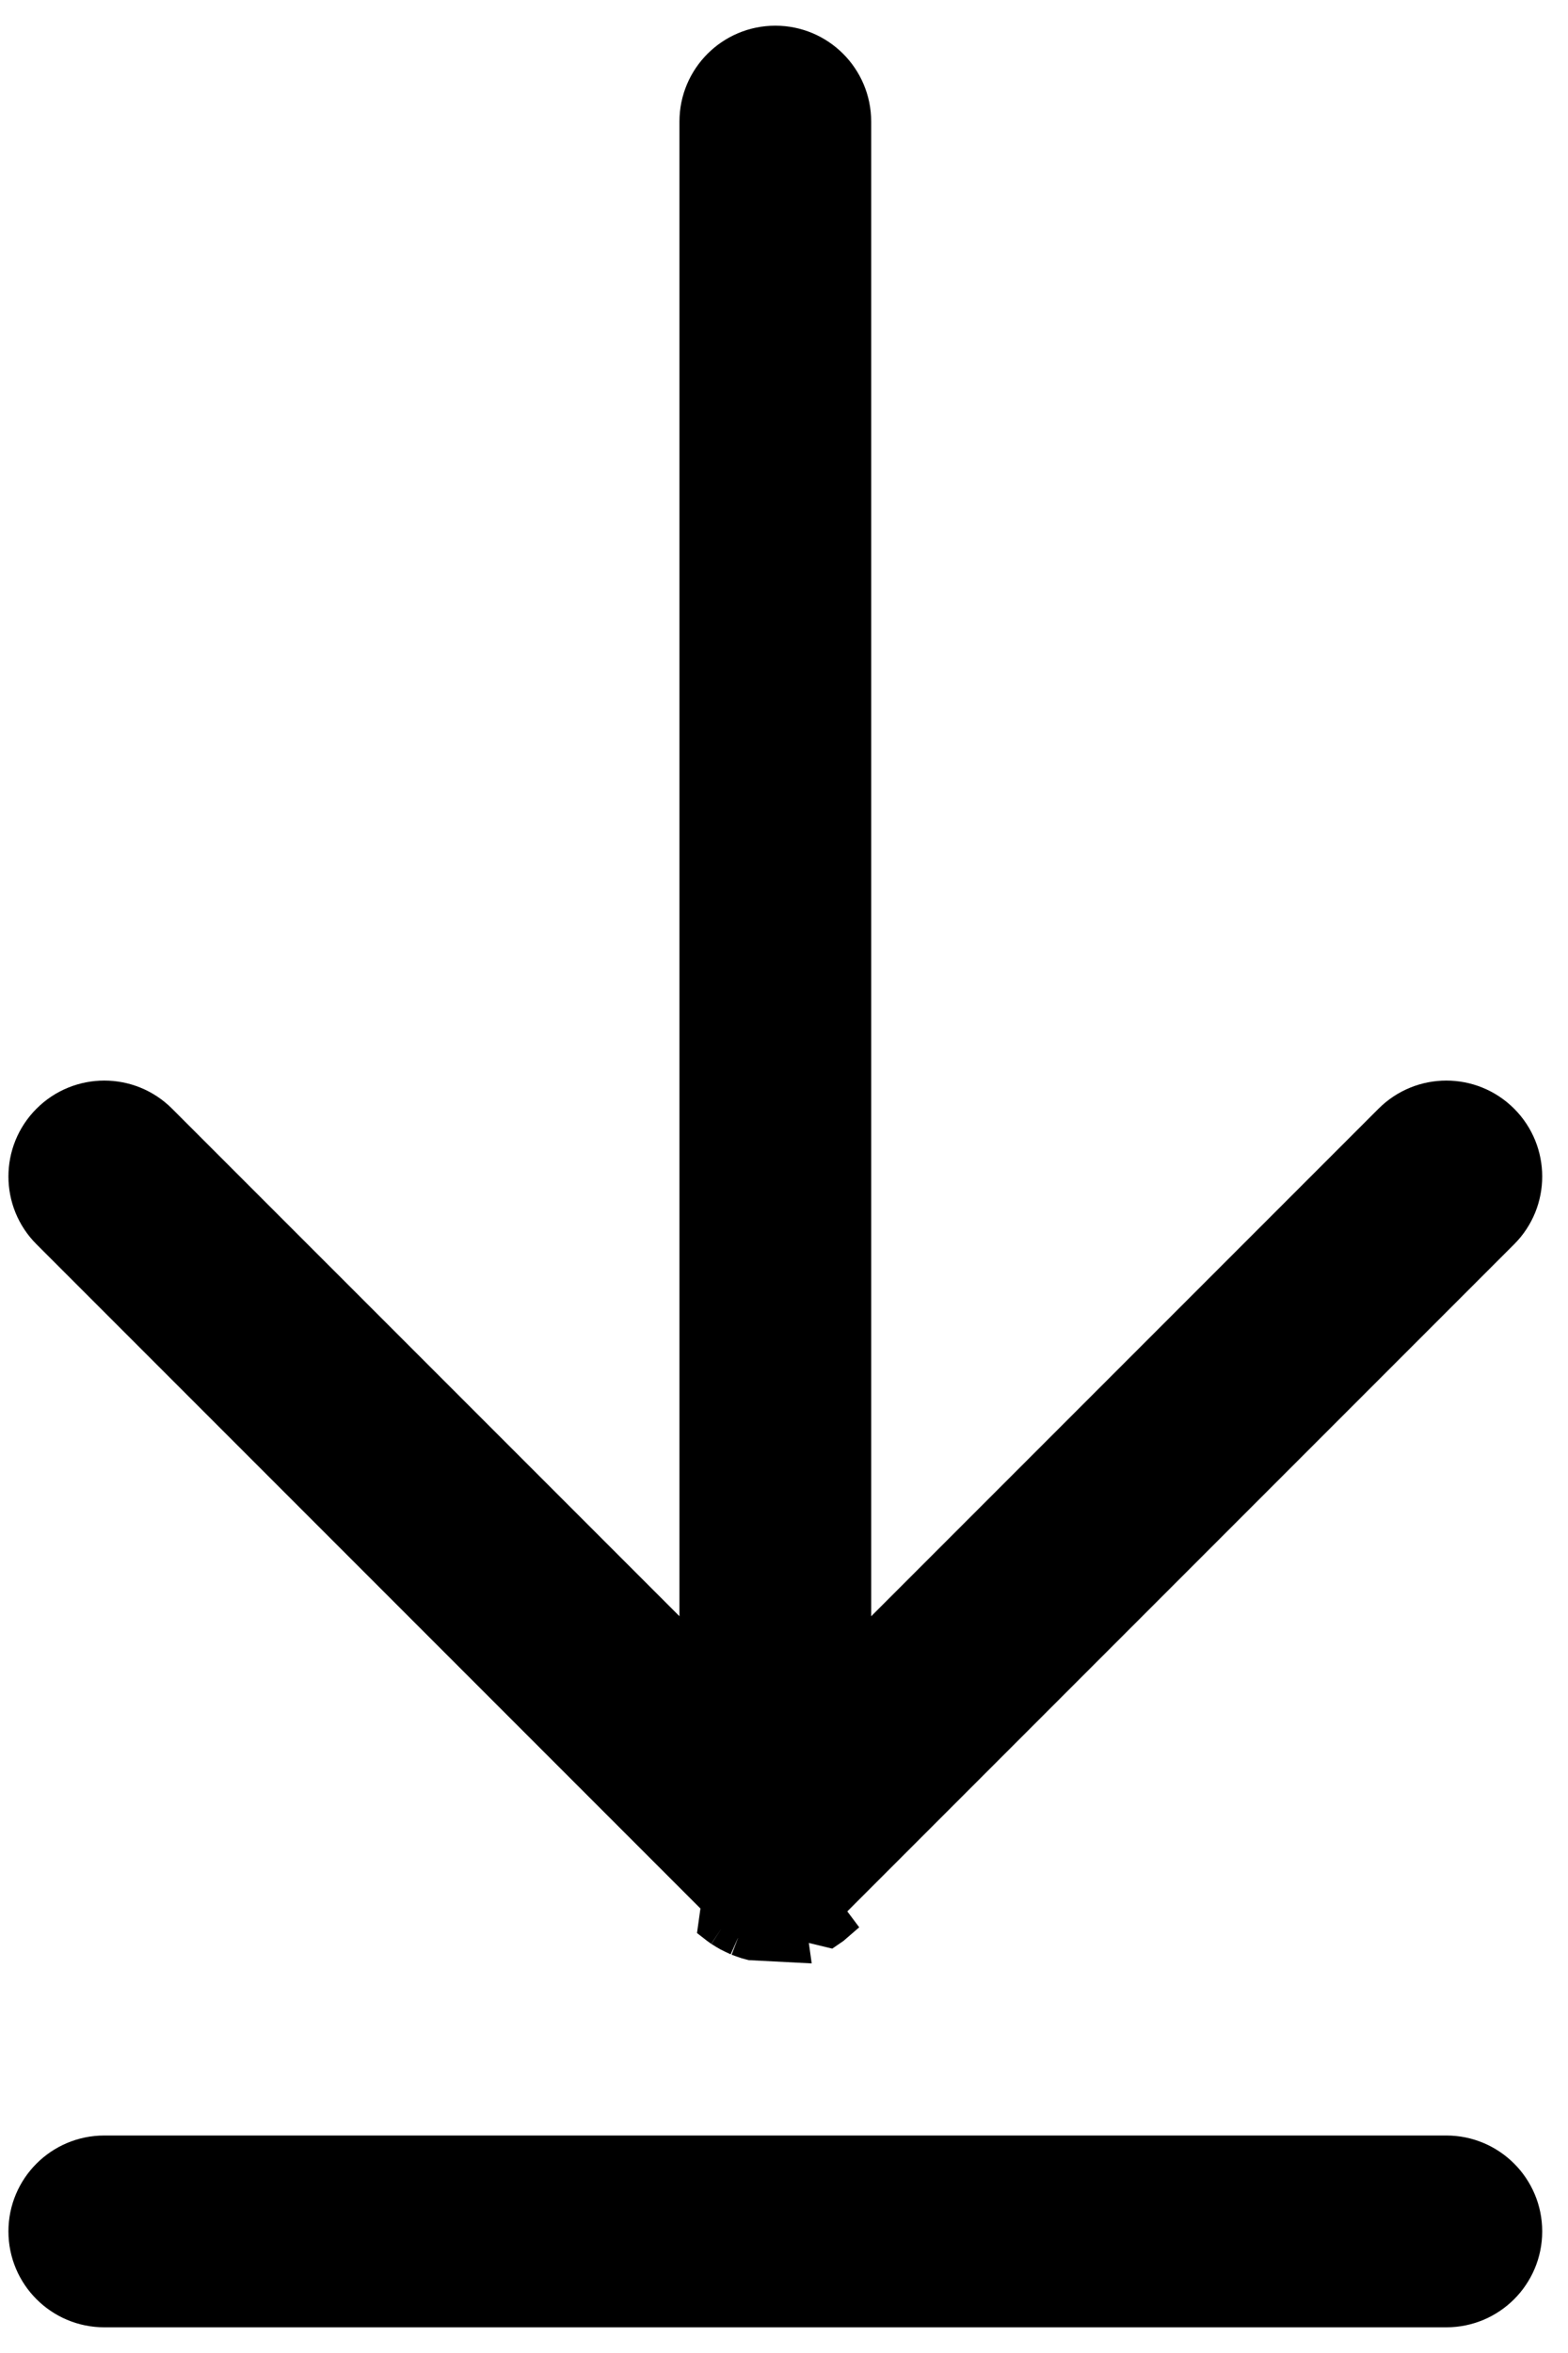 <?xml version="1.0" encoding="UTF-8"?> <svg xmlns="http://www.w3.org/2000/svg" width="40" height="60" viewBox="0 0 40 60" fill="none"><path d="M18.843 49.377C18.816 49.365 18.79 49.353 18.764 49.34C18.755 49.336 18.746 49.332 18.737 49.328C18.728 49.323 18.719 49.319 18.709 49.315C18.681 49.302 18.653 49.289 18.626 49.274C18.603 49.261 18.58 49.248 18.558 49.234C18.547 49.228 18.538 49.222 18.527 49.216C18.518 49.21 18.509 49.205 18.5 49.199C18.473 49.184 18.447 49.168 18.421 49.151M18.843 49.377L19.034 48.914C19.034 48.914 19.034 48.915 19.034 48.915M18.843 49.377C18.869 49.387 18.895 49.397 18.922 49.406C18.932 49.409 18.942 49.413 18.953 49.417C18.962 49.42 18.971 49.423 18.98 49.427C19.009 49.438 19.039 49.448 19.069 49.457C19.095 49.465 19.122 49.472 19.148 49.478C19.159 49.481 19.169 49.483 19.18 49.486L20.127 49.535L20.057 49.04C20.056 49.04 20.056 49.04 20.056 49.04C20.017 49.046 20.003 49.048 19.994 49.05C19.986 49.051 19.983 49.052 19.971 49.053L19.971 49.053C19.843 49.066 19.714 49.066 19.586 49.053L19.586 49.053C19.575 49.052 19.571 49.051 19.561 49.05C19.552 49.048 19.536 49.045 19.502 49.04L19.501 49.04C19.48 49.037 19.465 49.035 19.452 49.033C19.428 49.03 19.415 49.028 19.398 49.025C19.383 49.022 19.371 49.019 19.349 49.013C19.337 49.01 19.323 49.006 19.303 49.001L19.301 49.001C19.278 48.995 19.262 48.991 19.251 48.989C19.235 48.985 19.226 48.983 19.214 48.979L19.213 48.979C19.198 48.974 19.186 48.97 19.163 48.961C19.153 48.957 19.139 48.953 19.122 48.946L19.122 48.946C19.1 48.938 19.085 48.933 19.073 48.929C19.056 48.923 19.047 48.92 19.034 48.915M18.843 49.377L19.034 48.915M19.034 48.915C19.021 48.909 19.012 48.905 18.993 48.896C18.983 48.891 18.97 48.884 18.951 48.876L18.95 48.875C18.932 48.867 18.919 48.861 18.908 48.856C18.887 48.846 18.876 48.841 18.862 48.833L18.861 48.833C18.85 48.827 18.844 48.823 18.831 48.816C18.822 48.809 18.808 48.801 18.784 48.786M18.784 48.786L18.528 49.215L18.783 48.786C18.783 48.786 18.783 48.786 18.784 48.786ZM18.784 48.786C18.765 48.775 18.751 48.767 18.741 48.761C18.722 48.75 18.712 48.744 18.698 48.735M18.698 48.735C18.699 48.736 18.699 48.736 18.699 48.736L18.421 49.151M18.698 48.735C18.685 48.726 18.674 48.718 18.655 48.703C18.645 48.696 18.632 48.686 18.616 48.674L18.615 48.674C18.587 48.653 18.574 48.644 18.566 48.638C18.558 48.632 18.555 48.63 18.546 48.622C18.495 48.581 18.448 48.538 18.404 48.494C18.402 48.492 18.4 48.49 18.398 48.488M18.698 48.735L18.421 49.151M18.421 49.151C18.394 49.133 18.368 49.113 18.342 49.094C18.333 49.087 18.325 49.081 18.316 49.074L18.398 48.488M18.398 48.488L1.285 31.375C0.525 30.616 0.525 29.384 1.285 28.624C2.045 27.864 3.277 27.864 4.036 28.624L16.98 41.567L17.833 42.421V41.214V3.1C17.833 2.026 18.704 1.155 19.779 1.155C20.853 1.155 21.724 2.026 21.724 3.1V41.214V42.421L22.578 41.567L35.521 28.624C36.281 27.864 37.512 27.864 38.272 28.624C39.032 29.384 39.032 30.616 38.272 31.375L21.159 48.488C21.157 48.49 21.155 48.492 21.153 48.494C21.109 48.538 21.061 48.581 21.011 48.622C21.002 48.63 20.999 48.632 20.992 48.637C20.985 48.642 20.972 48.651 20.942 48.674C20.941 48.674 20.941 48.674 20.941 48.674L21.241 49.074C21.233 49.081 21.224 49.087 21.215 49.094C21.189 49.113 21.163 49.133 21.136 49.151L18.398 48.488ZM20.159 49.025C20.159 49.025 20.159 49.025 20.16 49.025L20.256 49.515L20.159 49.025ZM21.178 48.471C21.179 48.47 21.178 48.471 21.177 48.472L21.177 48.472L21.178 48.471L21.178 48.471L21.178 48.471Z" fill="black" stroke="black"></path><path d="M36.896 54.954H2.661C1.586 54.954 0.715 55.825 0.715 56.899C0.715 57.974 1.586 58.845 2.661 58.845H36.896C37.971 58.845 38.842 57.974 38.842 56.899C38.842 55.825 37.971 54.954 36.896 54.954Z" fill="black" stroke="black"></path></svg> 